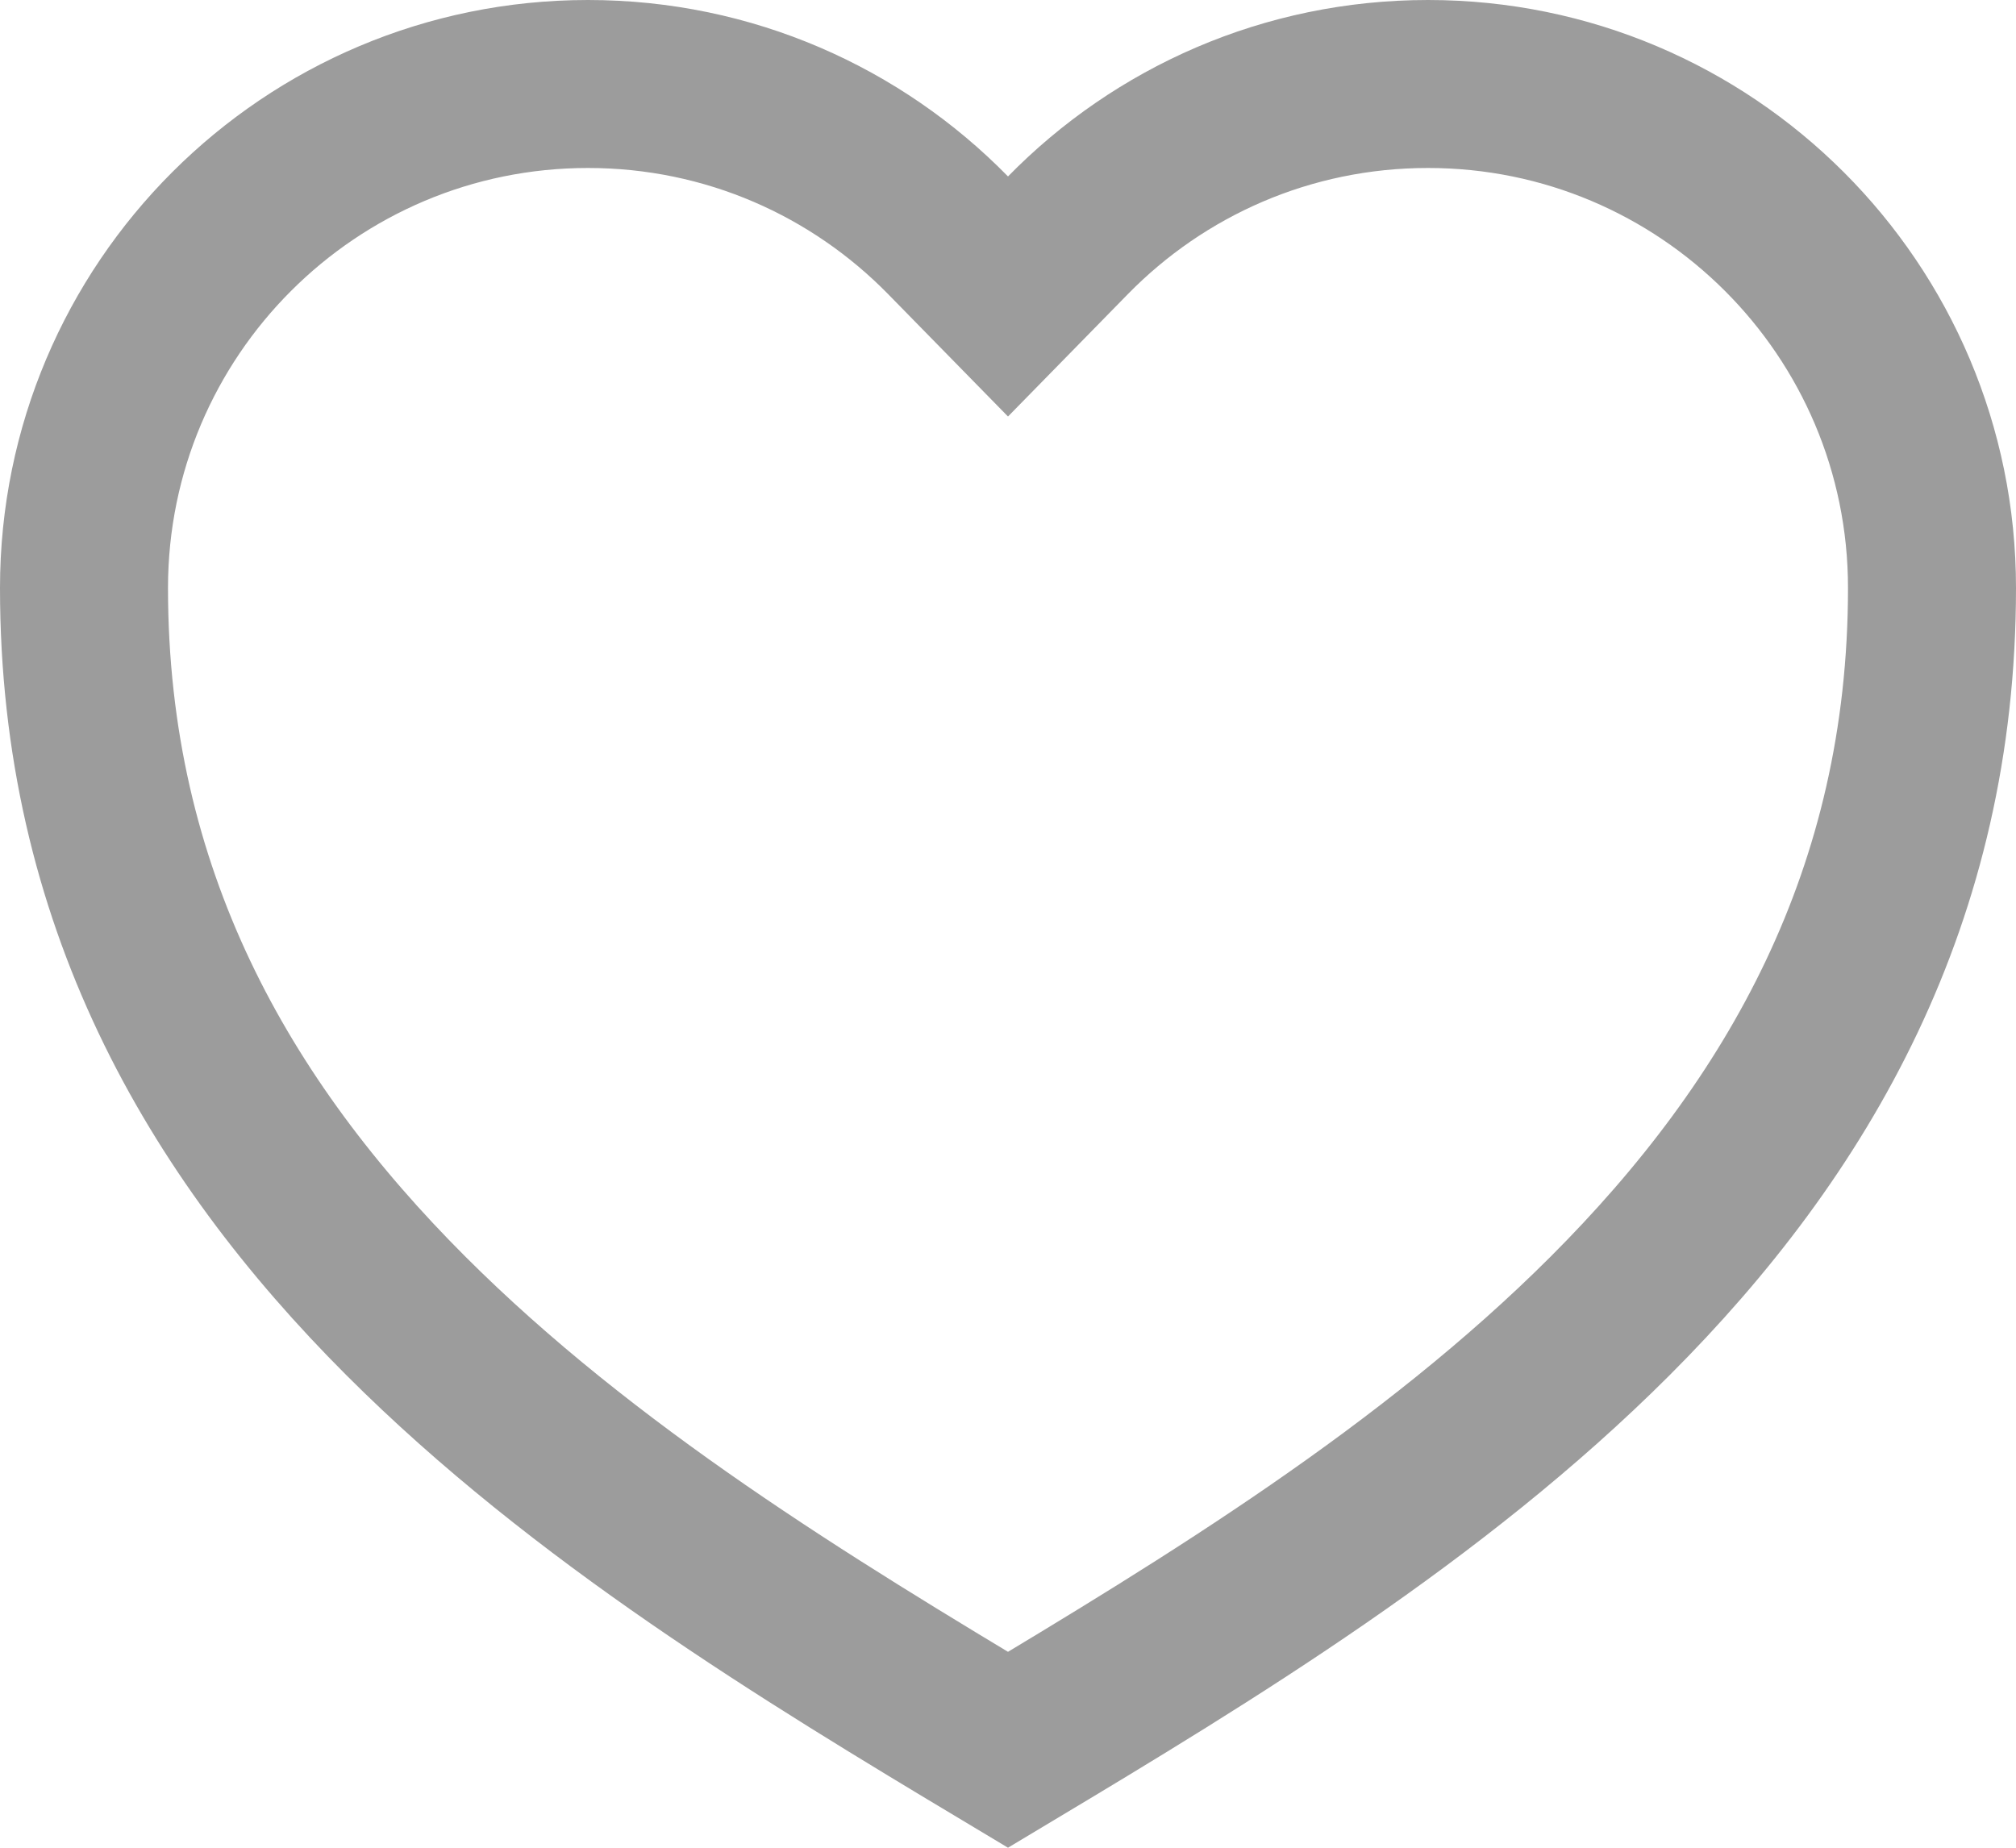 <svg width="24" height="22" viewBox="0 0 24 22" fill="none" xmlns="http://www.w3.org/2000/svg">
<path d="M11.286 2.801L12 3.53L12.714 2.801C13.804 1.688 15.321 1 17 1C20.314 1 23 3.686 23 7C23 10.666 21.41 13.426 19.168 15.668C17.05 17.786 14.399 19.396 12 20.834C9.601 19.396 6.95 17.786 4.832 15.668C2.59 13.426 1 10.666 1 7C1 3.686 3.686 1 7 1C8.679 1 10.196 1.688 11.286 2.801Z" stroke="#9C9C9C" stroke-width="2"/>
</svg>

